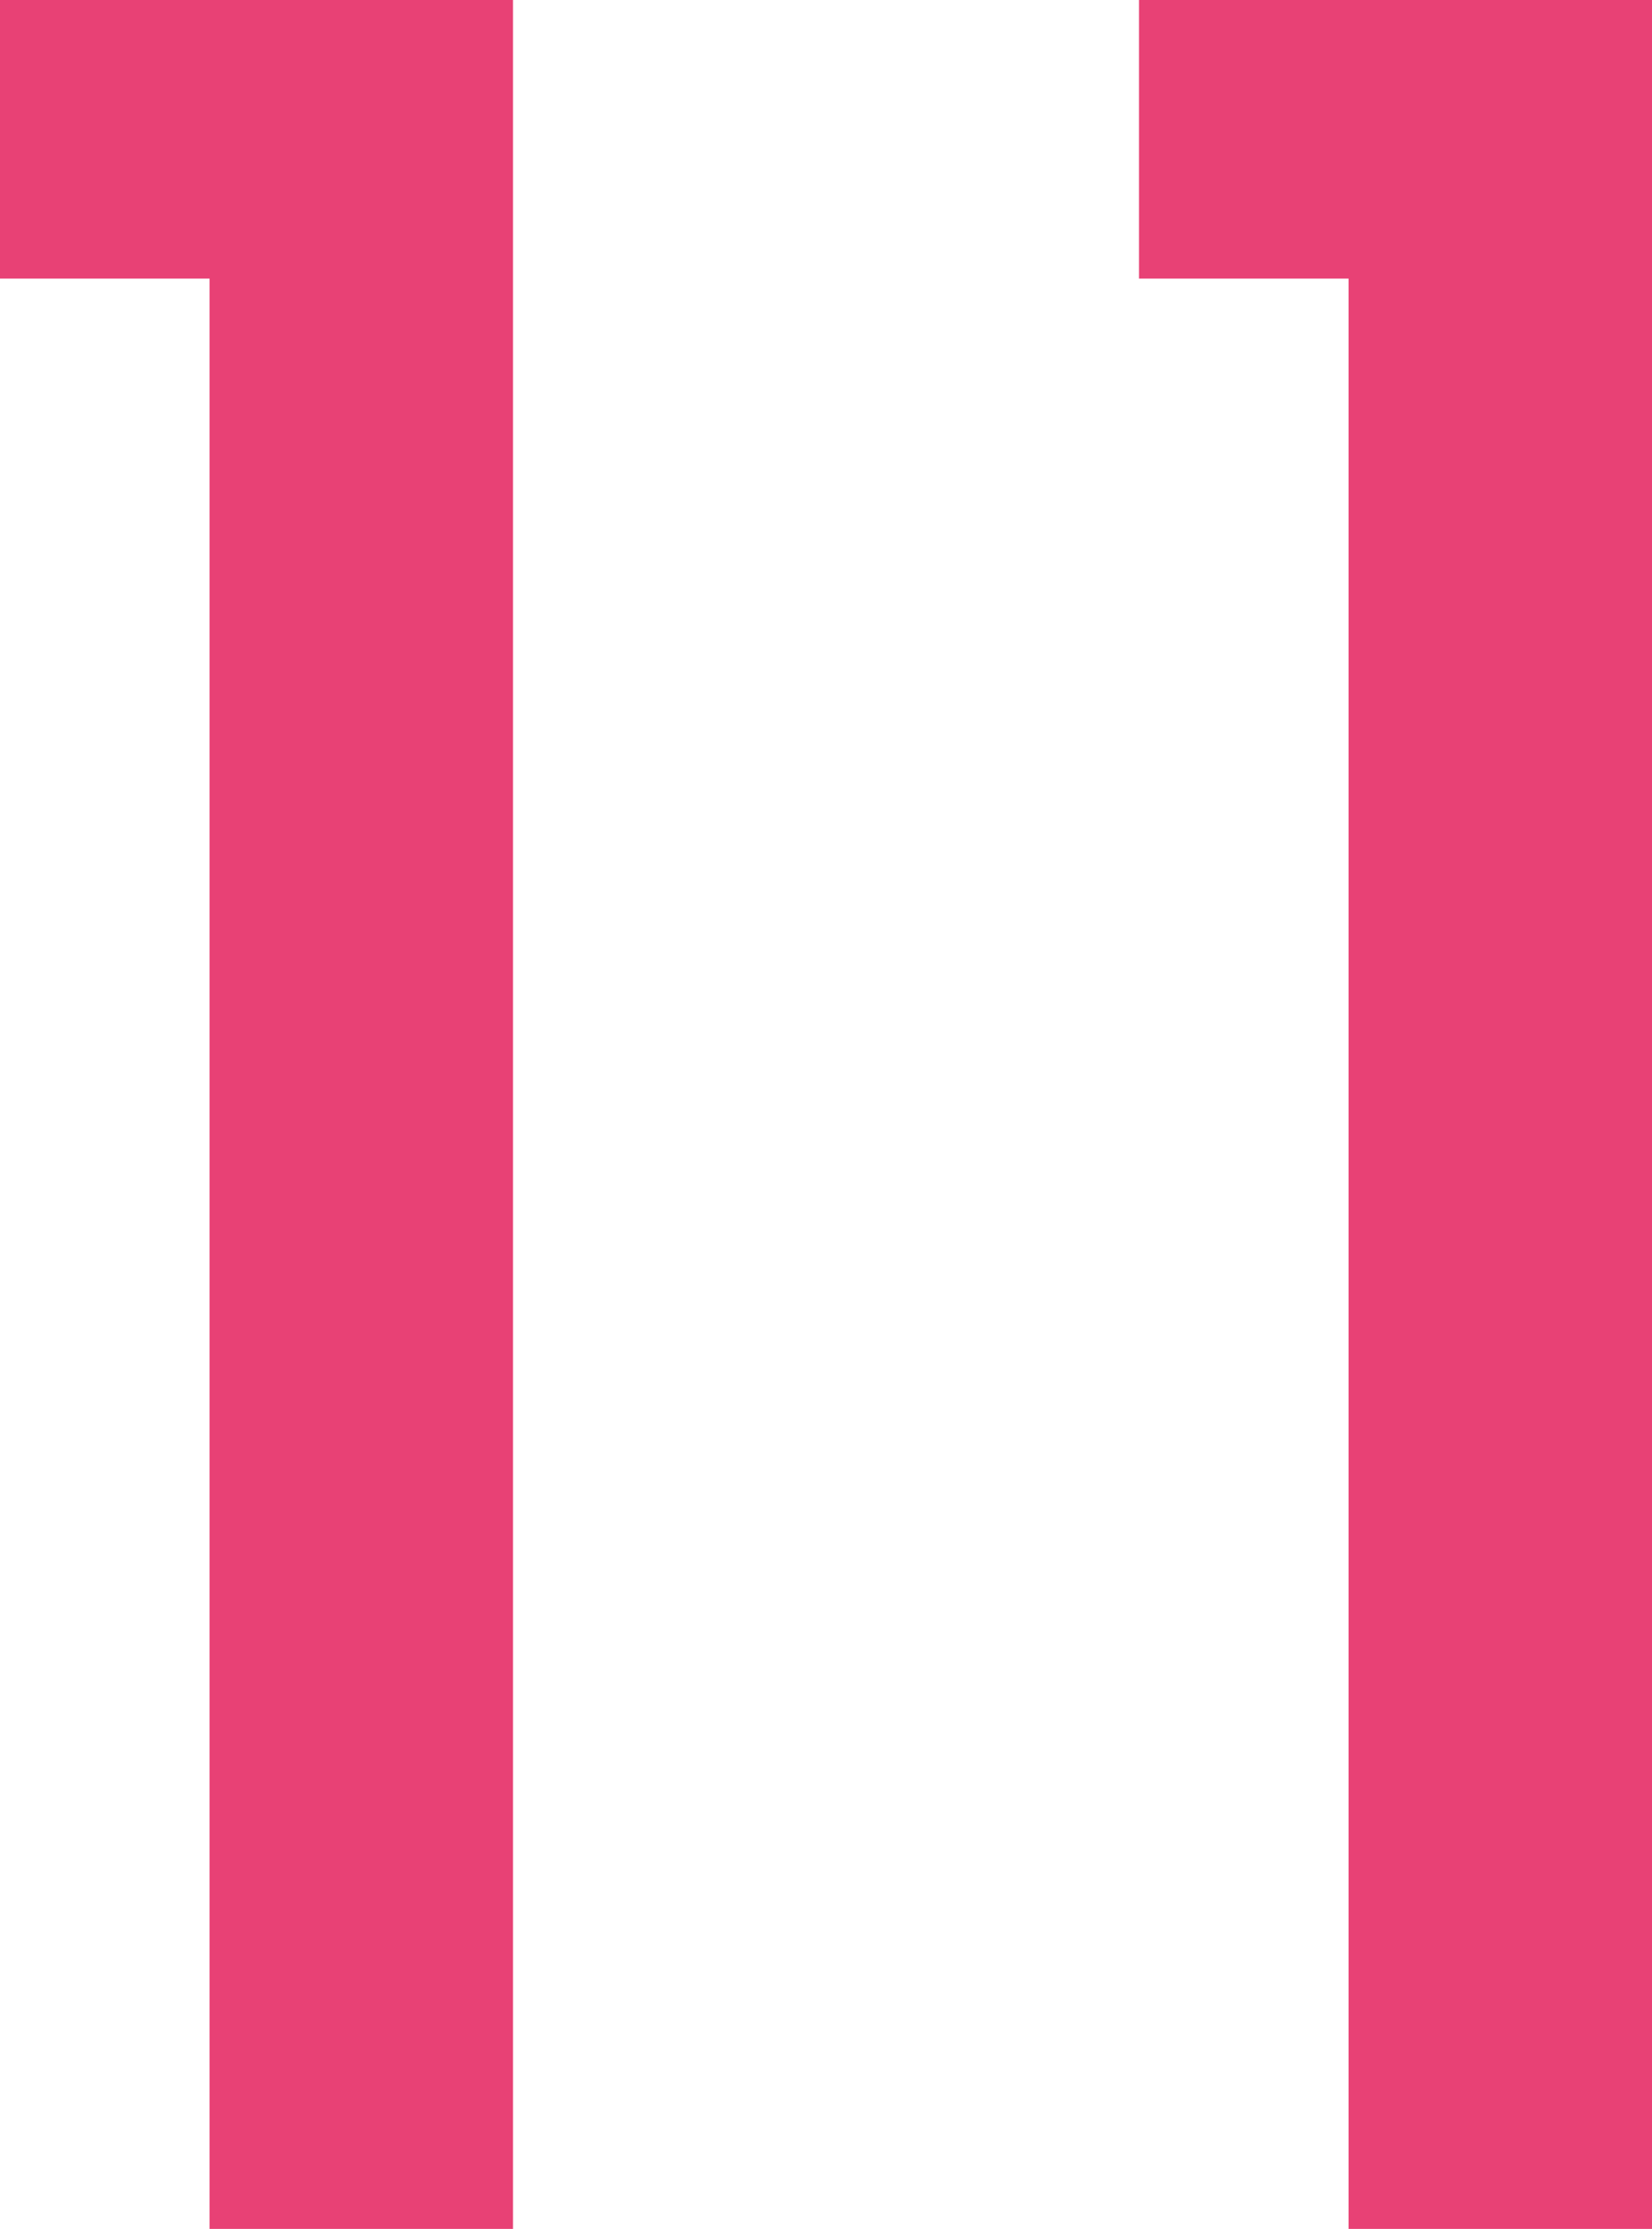 <?xml version="1.0" encoding="UTF-8"?>
<svg id="_レイヤー_2" data-name="レイヤー 2" xmlns="http://www.w3.org/2000/svg" viewBox="0 0 31.14 42">
  <defs>
    <style>
      .cls-1 {
        fill: #e84175;
      }
    </style>
  </defs>
  <g id="_トンボ" data-name="トンボ">
    <g>
      <path class="cls-1" d="M9.67,0v42H3.95V5.25H0V0h9.67Z"/>
      <path class="cls-1" d="M31.14,0v42h-5.72V5.25h-3.95V0h9.67Z"/>
    </g>
  </g>
</svg>